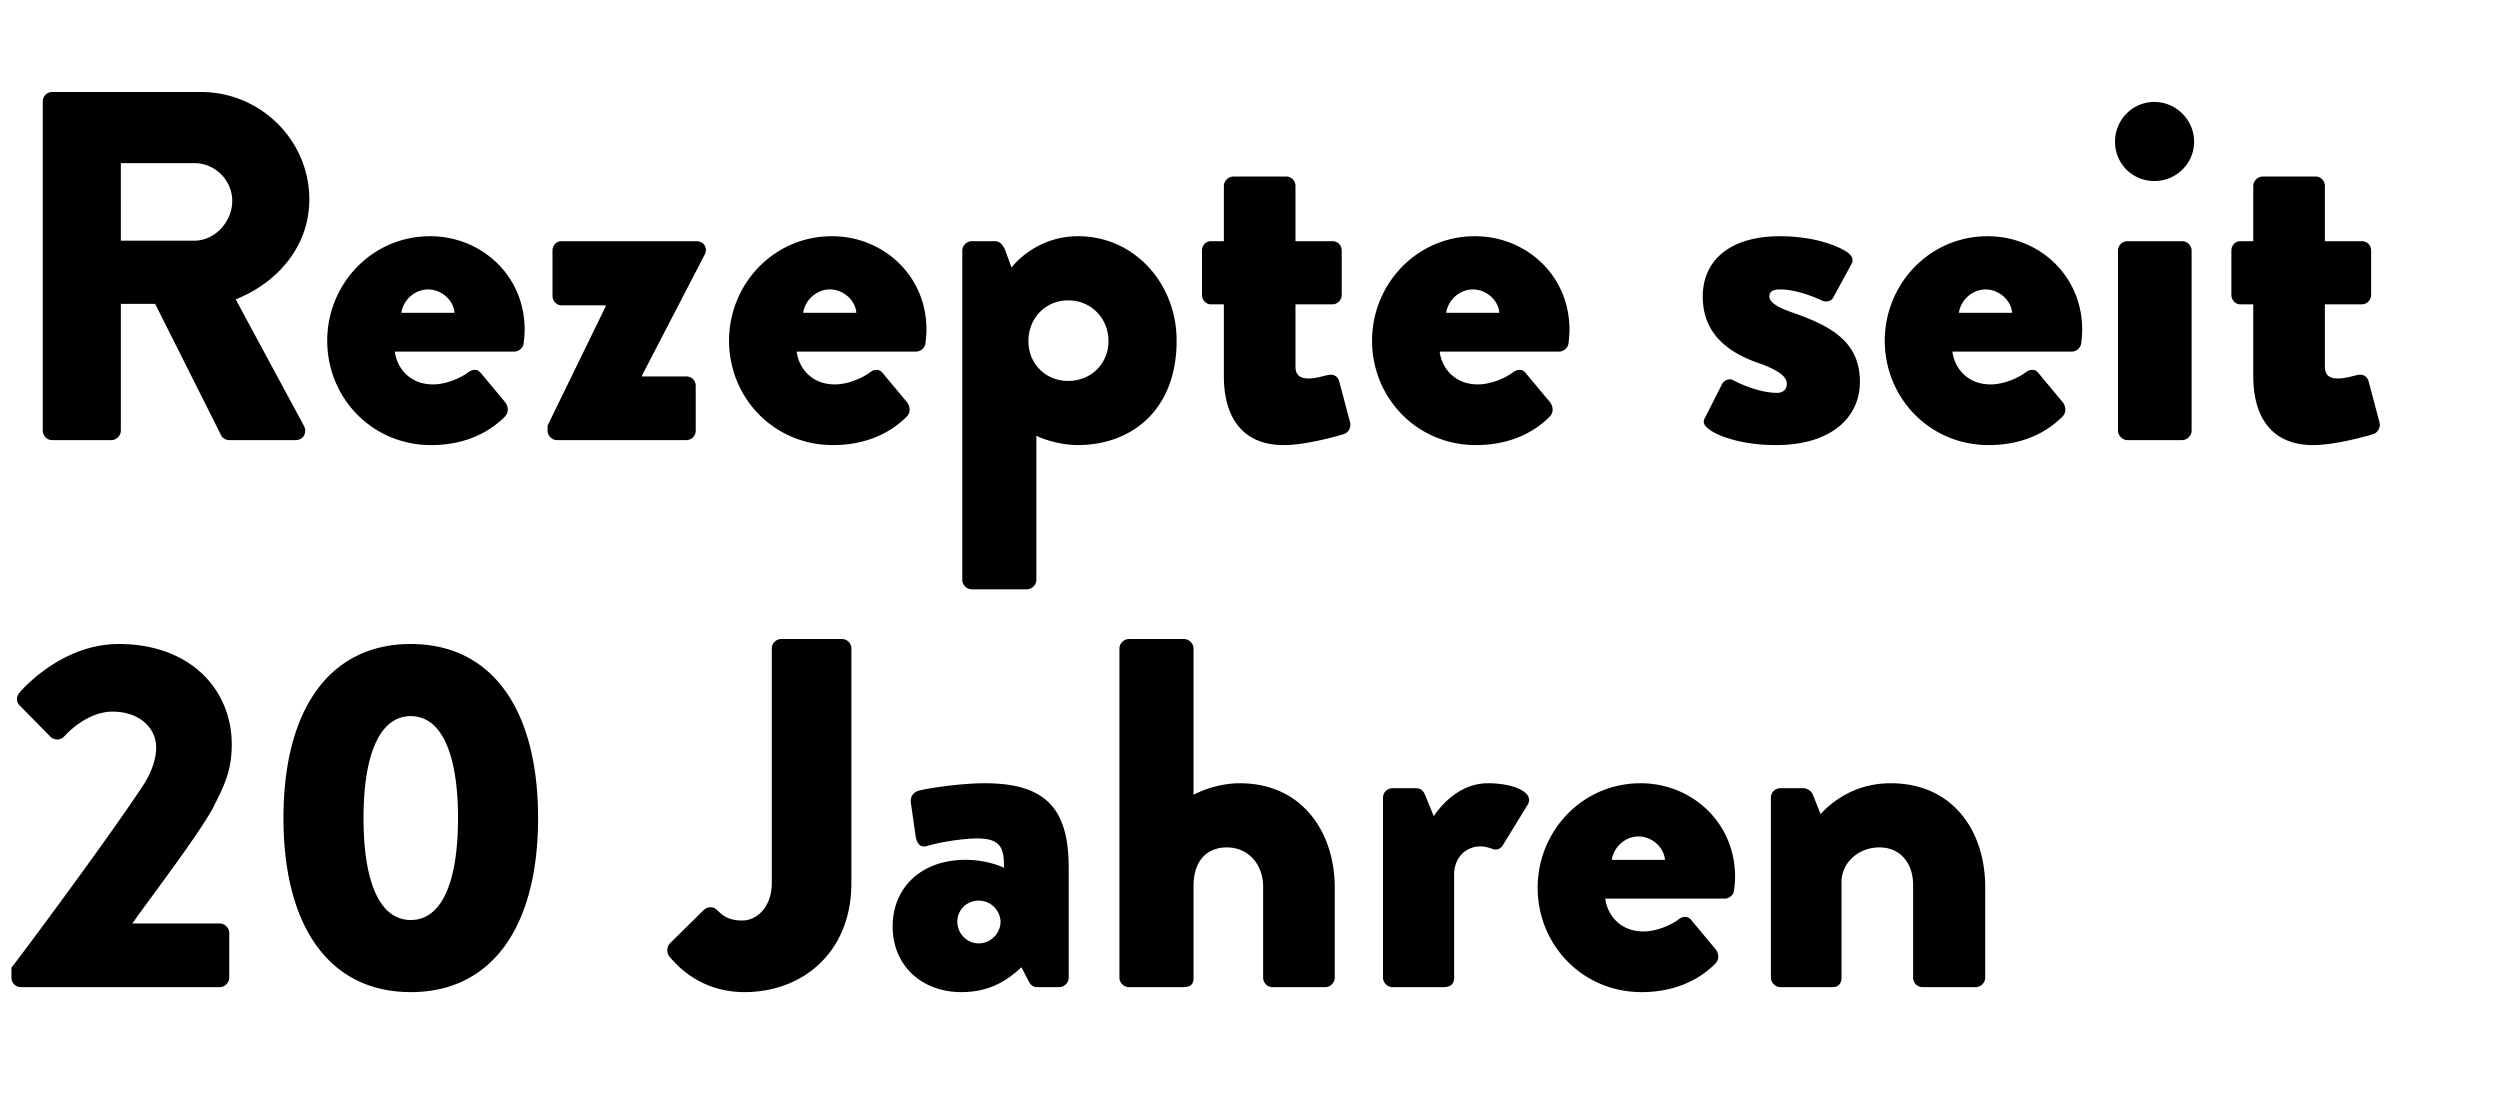 <svg width="150.814" height="66" viewBox="0 0 150.814 66" xmlns="http://www.w3.org/2000/svg"><path d="M2.58 25.98c0 .3.24.57.57.57h3.57c.3 0 .57-.27.57-.57v-7.65h2.07l3.99 7.95c.06.12.24.27.48.27h3.99c.51 0 .72-.48.51-.87l-4.11-7.62c2.61-1.05 4.44-3.27 4.44-6.03 0-3.57-2.94-6.48-6.54-6.48H3.15a.57.57 0 0 0-.57.57zm4.71-11.46V9.84h4.44c1.23 0 2.28 1.02 2.28 2.28 0 1.26-1.05 2.4-2.28 2.4zm12.45 6.03c0 3.45 2.7 6.3 6.27 6.3 1.89 0 3.39-.66 4.44-1.71.27-.27.21-.63.03-.87l-1.5-1.8c-.18-.21-.48-.21-.75 0-.48.36-1.35.72-2.1.72-1.56 0-2.22-1.17-2.31-1.98h7.2c.27 0 .54-.21.57-.51.03-.21.06-.6.06-.81 0-3.3-2.64-5.64-5.7-5.64-3.54 0-6.21 2.91-6.21 6.3zm4.47-1.68c.12-.78.81-1.41 1.62-1.41.78 0 1.53.63 1.59 1.41zm8.82 7.11c0 .3.27.57.57.57h7.8c.33 0 .57-.27.57-.57v-2.7c0-.33-.24-.57-.57-.57h-2.67v-.06l3.78-7.29c.21-.42-.06-.81-.51-.81h-8.13c-.3 0-.54.24-.54.57v2.73c0 .3.24.57.54.57h2.67v.06l-3.51 7.2zm10.95-5.43c0 3.45 2.7 6.3 6.27 6.3 1.89 0 3.39-.66 4.44-1.71.27-.27.21-.63.03-.87l-1.5-1.8c-.18-.21-.48-.21-.75 0-.48.36-1.35.72-2.1.72-1.56 0-2.22-1.17-2.31-1.98h7.2c.27 0 .54-.21.57-.51.03-.21.06-.6.06-.81 0-3.3-2.64-5.64-5.7-5.64-3.54 0-6.21 2.91-6.21 6.3zm4.47-1.68c.12-.78.81-1.41 1.62-1.41.78 0 1.53.63 1.59 1.41zm14.07 7.41c.36.21 1.47.57 2.49.57 3.21 0 5.97-2.07 5.97-6.3 0-3.45-2.55-6.3-5.94-6.3-2.64 0-4.02 1.89-4.02 1.89l-.36-.99c-.12-.33-.33-.6-.63-.6h-1.41c-.3 0-.57.27-.57.57v19.86c0 .3.27.57.57.57h3.33c.3 0 .57-.27.57-.57zm-.48-5.7c0-1.38 1.02-2.46 2.4-2.46s2.43 1.08 2.43 2.46c0 1.35-1.05 2.4-2.43 2.4-1.38 0-2.4-1.05-2.4-2.4zm11.79 2.1c0 2.73 1.32 4.17 3.6 4.17 1.5 0 3.63-.66 3.63-.66.3-.09.45-.42.39-.69l-.66-2.49c-.09-.33-.36-.45-.66-.39-.3.06-.75.21-1.17.21-.36 0-.81-.06-.81-.72v-3.75h2.22c.33 0 .57-.27.57-.57v-2.67c0-.33-.24-.57-.57-.57h-2.22v-3.33c0-.3-.24-.57-.54-.57H74.4c-.3 0-.57.27-.57.57v3.33h-.78c-.3 0-.54.24-.54.57v2.67c0 .3.24.57.54.57h.78zm8.94-2.13c0 3.45 2.7 6.3 6.27 6.3 1.89 0 3.39-.66 4.44-1.71.27-.27.21-.63.03-.87l-1.5-1.8c-.18-.21-.48-.21-.75 0-.48.36-1.35.72-2.1.72-1.56 0-2.22-1.17-2.31-1.98h7.2c.27 0 .54-.21.57-.51.03-.21.06-.6.06-.81 0-3.3-2.64-5.64-5.7-5.64-3.54 0-6.21 2.91-6.21 6.3zm4.47-1.68c.12-.78.81-1.41 1.62-1.41.78 0 1.53.63 1.59 1.41zm15.81 6.99c.6.48 2.1.99 4.08.99 3.39 0 5.07-1.71 5.07-3.81 0-2.4-1.68-3.36-4.11-4.2-1.02-.36-1.35-.66-1.35-.96 0-.33.27-.42.66-.42 1.17 0 2.55.69 2.55.69.24.09.54 0 .63-.18l1.11-2.04c.18-.3-.03-.57-.3-.75-.66-.42-2.1-.93-3.99-.93-3.24 0-4.68 1.62-4.68 3.63 0 1.86 1.02 3.21 3.36 4.02 1.53.54 1.71.96 1.71 1.26 0 .36-.27.54-.57.54-1.29 0-2.7-.78-2.7-.78-.24-.12-.54.06-.63.24l-1.05 2.07c-.15.27 0 .45.21.63zm10.65-5.31c0 3.45 2.7 6.3 6.27 6.3 1.89 0 3.39-.66 4.44-1.71.27-.27.21-.63.03-.87l-1.5-1.8c-.18-.21-.48-.21-.75 0-.48.36-1.35.72-2.1.72-1.56 0-2.22-1.17-2.31-1.98h7.2c.27 0 .54-.21.57-.51.03-.21.06-.6.06-.81 0-3.3-2.64-5.64-5.7-5.64-3.54 0-6.21 2.91-6.21 6.3zm4.47-1.68c.12-.78.81-1.41 1.62-1.41.78 0 1.53.63 1.59 1.41zm11.79-7.95c1.32 0 2.4-1.05 2.4-2.37s-1.08-2.4-2.4-2.4c-1.32 0-2.37 1.08-2.37 2.4 0 1.32 1.05 2.37 2.37 2.37zm-2.19 15.06c0 .3.27.57.57.57h3.3c.3 0 .57-.27.57-.57V15.12a.57.57 0 0 0-.57-.57h-3.3c-.3 0-.57.24-.57.57zm8.16-3.3c0 2.73 1.32 4.17 3.6 4.17 1.5 0 3.63-.66 3.63-.66.3-.09.45-.42.39-.69l-.66-2.49c-.09-.33-.36-.45-.66-.39-.3.06-.75.21-1.17.21-.36 0-.81-.06-.81-.72v-3.75h2.22c.33 0 .57-.27.57-.57v-2.67c0-.33-.24-.57-.57-.57h-2.22v-3.33c0-.3-.24-.57-.54-.57h-3.21c-.3 0-.57.27-.57.57v3.33h-.78c-.3 0-.54.24-.54.57v2.67c0 .3.24.57.54.57h.78zM.69 58.98c0 .3.24.57.57.57h12c.3 0 .57-.27.57-.57v-2.7c0-.3-.27-.57-.57-.57H7.98c1.41-1.98 3.87-5.19 4.83-6.9.72-1.41 1.17-2.31 1.17-3.9 0-3.33-2.52-6.06-6.81-6.06-3.57 0-6 2.94-6 2.94-.21.24-.18.6.03.78l1.83 1.86c.24.24.6.24.84 0 .57-.63 1.68-1.5 2.91-1.5 1.68 0 2.64 1.02 2.64 2.16 0 .84-.39 1.68-.78 2.28-1.77 2.7-6.21 8.73-7.95 11.01zm24.09.87c4.89 0 7.68-3.93 7.68-10.5s-2.79-10.5-7.68-10.5-7.68 3.93-7.68 10.5 2.79 10.5 7.68 10.5zm0-4.35c-1.83 0-2.85-2.19-2.85-6.15 0-3.93 1.02-6.15 2.85-6.15s2.85 2.22 2.85 6.15c0 3.96-1.02 6.15-2.85 6.15zm15.57 2.16c.51.63 1.95 2.19 4.56 2.19 3.51 0 6.45-2.4 6.45-6.57V39.12c0-.3-.24-.57-.57-.57h-3.66a.57.57 0 0 0-.57.57v14.13c0 1.5-.93 2.28-1.77 2.28-.81 0-1.17-.27-1.53-.63-.24-.24-.57-.21-.81 0l-2.04 2.01c-.18.21-.21.51-.06.75zm13.5-1.77c0 2.37 1.77 3.96 4.14 3.96 1.89 0 2.94-.87 3.63-1.5l.42.81c.15.33.36.39.54.39h1.32c.3 0 .57-.27.57-.57v-6.63c0-3.54-1.35-5.1-5.07-5.1-1.62 0-3.72.36-3.99.45-.27.09-.54.3-.45.81l.27 1.89c.06.45.27.78.72.63.78-.24 2.19-.45 3-.45 1.44 0 1.62.6 1.62 1.77 0 0-.96-.48-2.31-.48-2.73 0-4.41 1.71-4.41 4.02zm3.9-.3c0-.69.57-1.26 1.29-1.26.72 0 1.29.57 1.32 1.26 0 .72-.6 1.32-1.32 1.32-.72 0-1.29-.6-1.29-1.32zm9.78 3.39c0 .3.27.57.57.57h3.24c.51 0 .66-.18.66-.57v-5.49c0-1.83 1.05-2.37 2.01-2.37 1.32 0 2.19 1.05 2.19 2.37v5.49c0 .3.24.57.57.57h3.18c.3 0 .57-.27.57-.57v-5.43c0-3.33-1.95-6.3-5.73-6.3-.9 0-1.89.24-2.79.69v-8.82c0-.3-.27-.57-.57-.57H68.1c-.3 0-.57.27-.57.57zm15.9 0c0 .3.27.57.57.57h3.06c.48 0 .66-.21.66-.57v-6.21c0-1.02.69-1.71 1.59-1.71.27 0 .57.09.72.15.33.12.54-.06.66-.27l1.47-2.4c.42-.69-.75-1.29-2.4-1.29-1.56 0-2.67 1.11-3.27 1.98l-.54-1.32c-.09-.18-.21-.36-.54-.36H84c-.3 0-.57.24-.57.57zm9.33-5.43c0 3.45 2.7 6.3 6.27 6.3 1.89 0 3.39-.66 4.44-1.71.27-.27.21-.63.03-.87l-1.5-1.8c-.18-.21-.48-.21-.75 0-.48.36-1.35.72-2.1.72-1.56 0-2.22-1.17-2.31-1.98h7.2c.27 0 .54-.21.57-.51.03-.21.06-.6.06-.81 0-3.3-2.64-5.64-5.7-5.64-3.54 0-6.21 2.91-6.21 6.3zm4.47-1.68c.12-.78.81-1.41 1.62-1.41.78 0 1.53.63 1.59 1.41zm9.6 7.11c0 .3.27.57.57.57h3.15c.42 0 .54-.3.54-.57v-5.76c0-1.23 1.08-2.1 2.28-2.1 1.35 0 2.04 1.05 2.04 2.25v5.61c0 .3.24.57.57.57h3.21c.3 0 .57-.27.57-.57v-5.46c0-3.42-1.98-6.27-5.7-6.27-2.19 0-3.57 1.14-4.23 1.86l-.48-1.2c-.09-.21-.36-.36-.54-.36h-1.41c-.3 0-.57.24-.57.57z"/></svg>